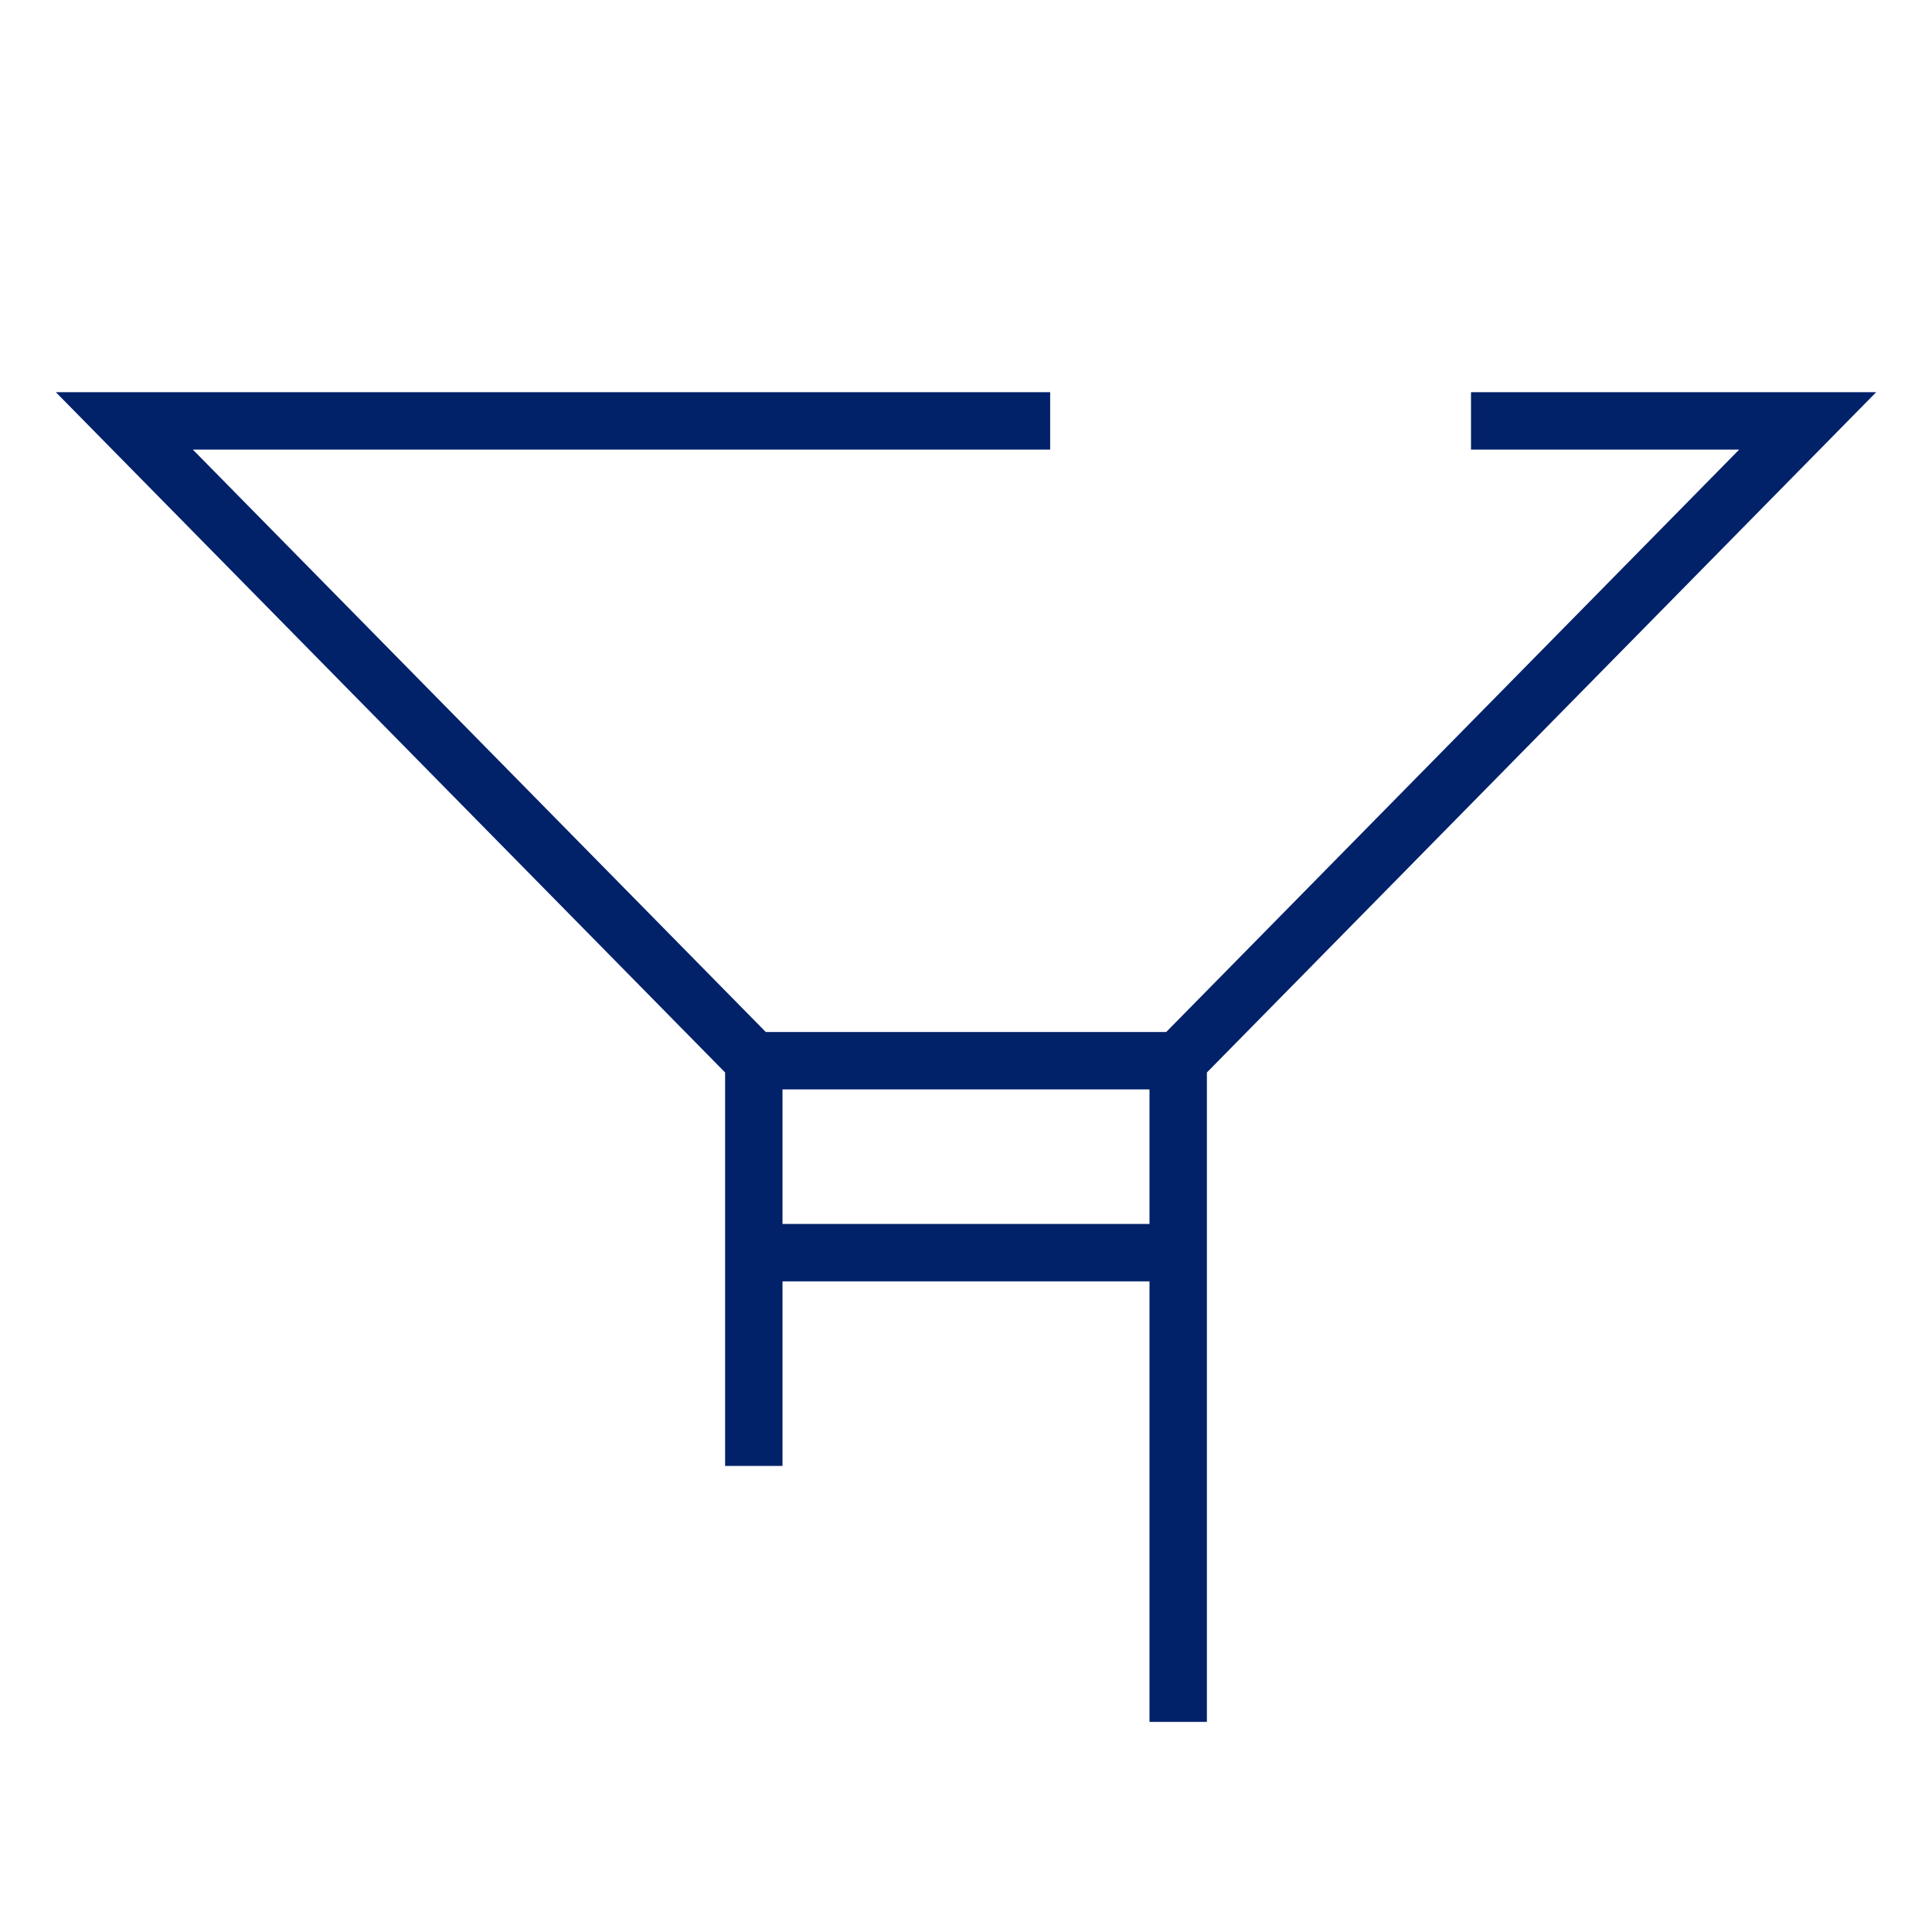 <svg width="101" height="100" viewBox="0 0 101 100" fill="none" xmlns="http://www.w3.org/2000/svg">
<path fill-rule="evenodd" clip-rule="evenodd" d="M2.92 20.5H54.9V23.5H10.081L40.035 53.943H60.965L90.92 23.5H76.9V20.5H98.081L63.093 56.057V90H60.093V66.975H40.907V76.623H37.907V56.057L2.92 20.5ZM40.907 56.943V63.975H60.093V56.943H40.907Z" fill="#012169"/>
</svg>
